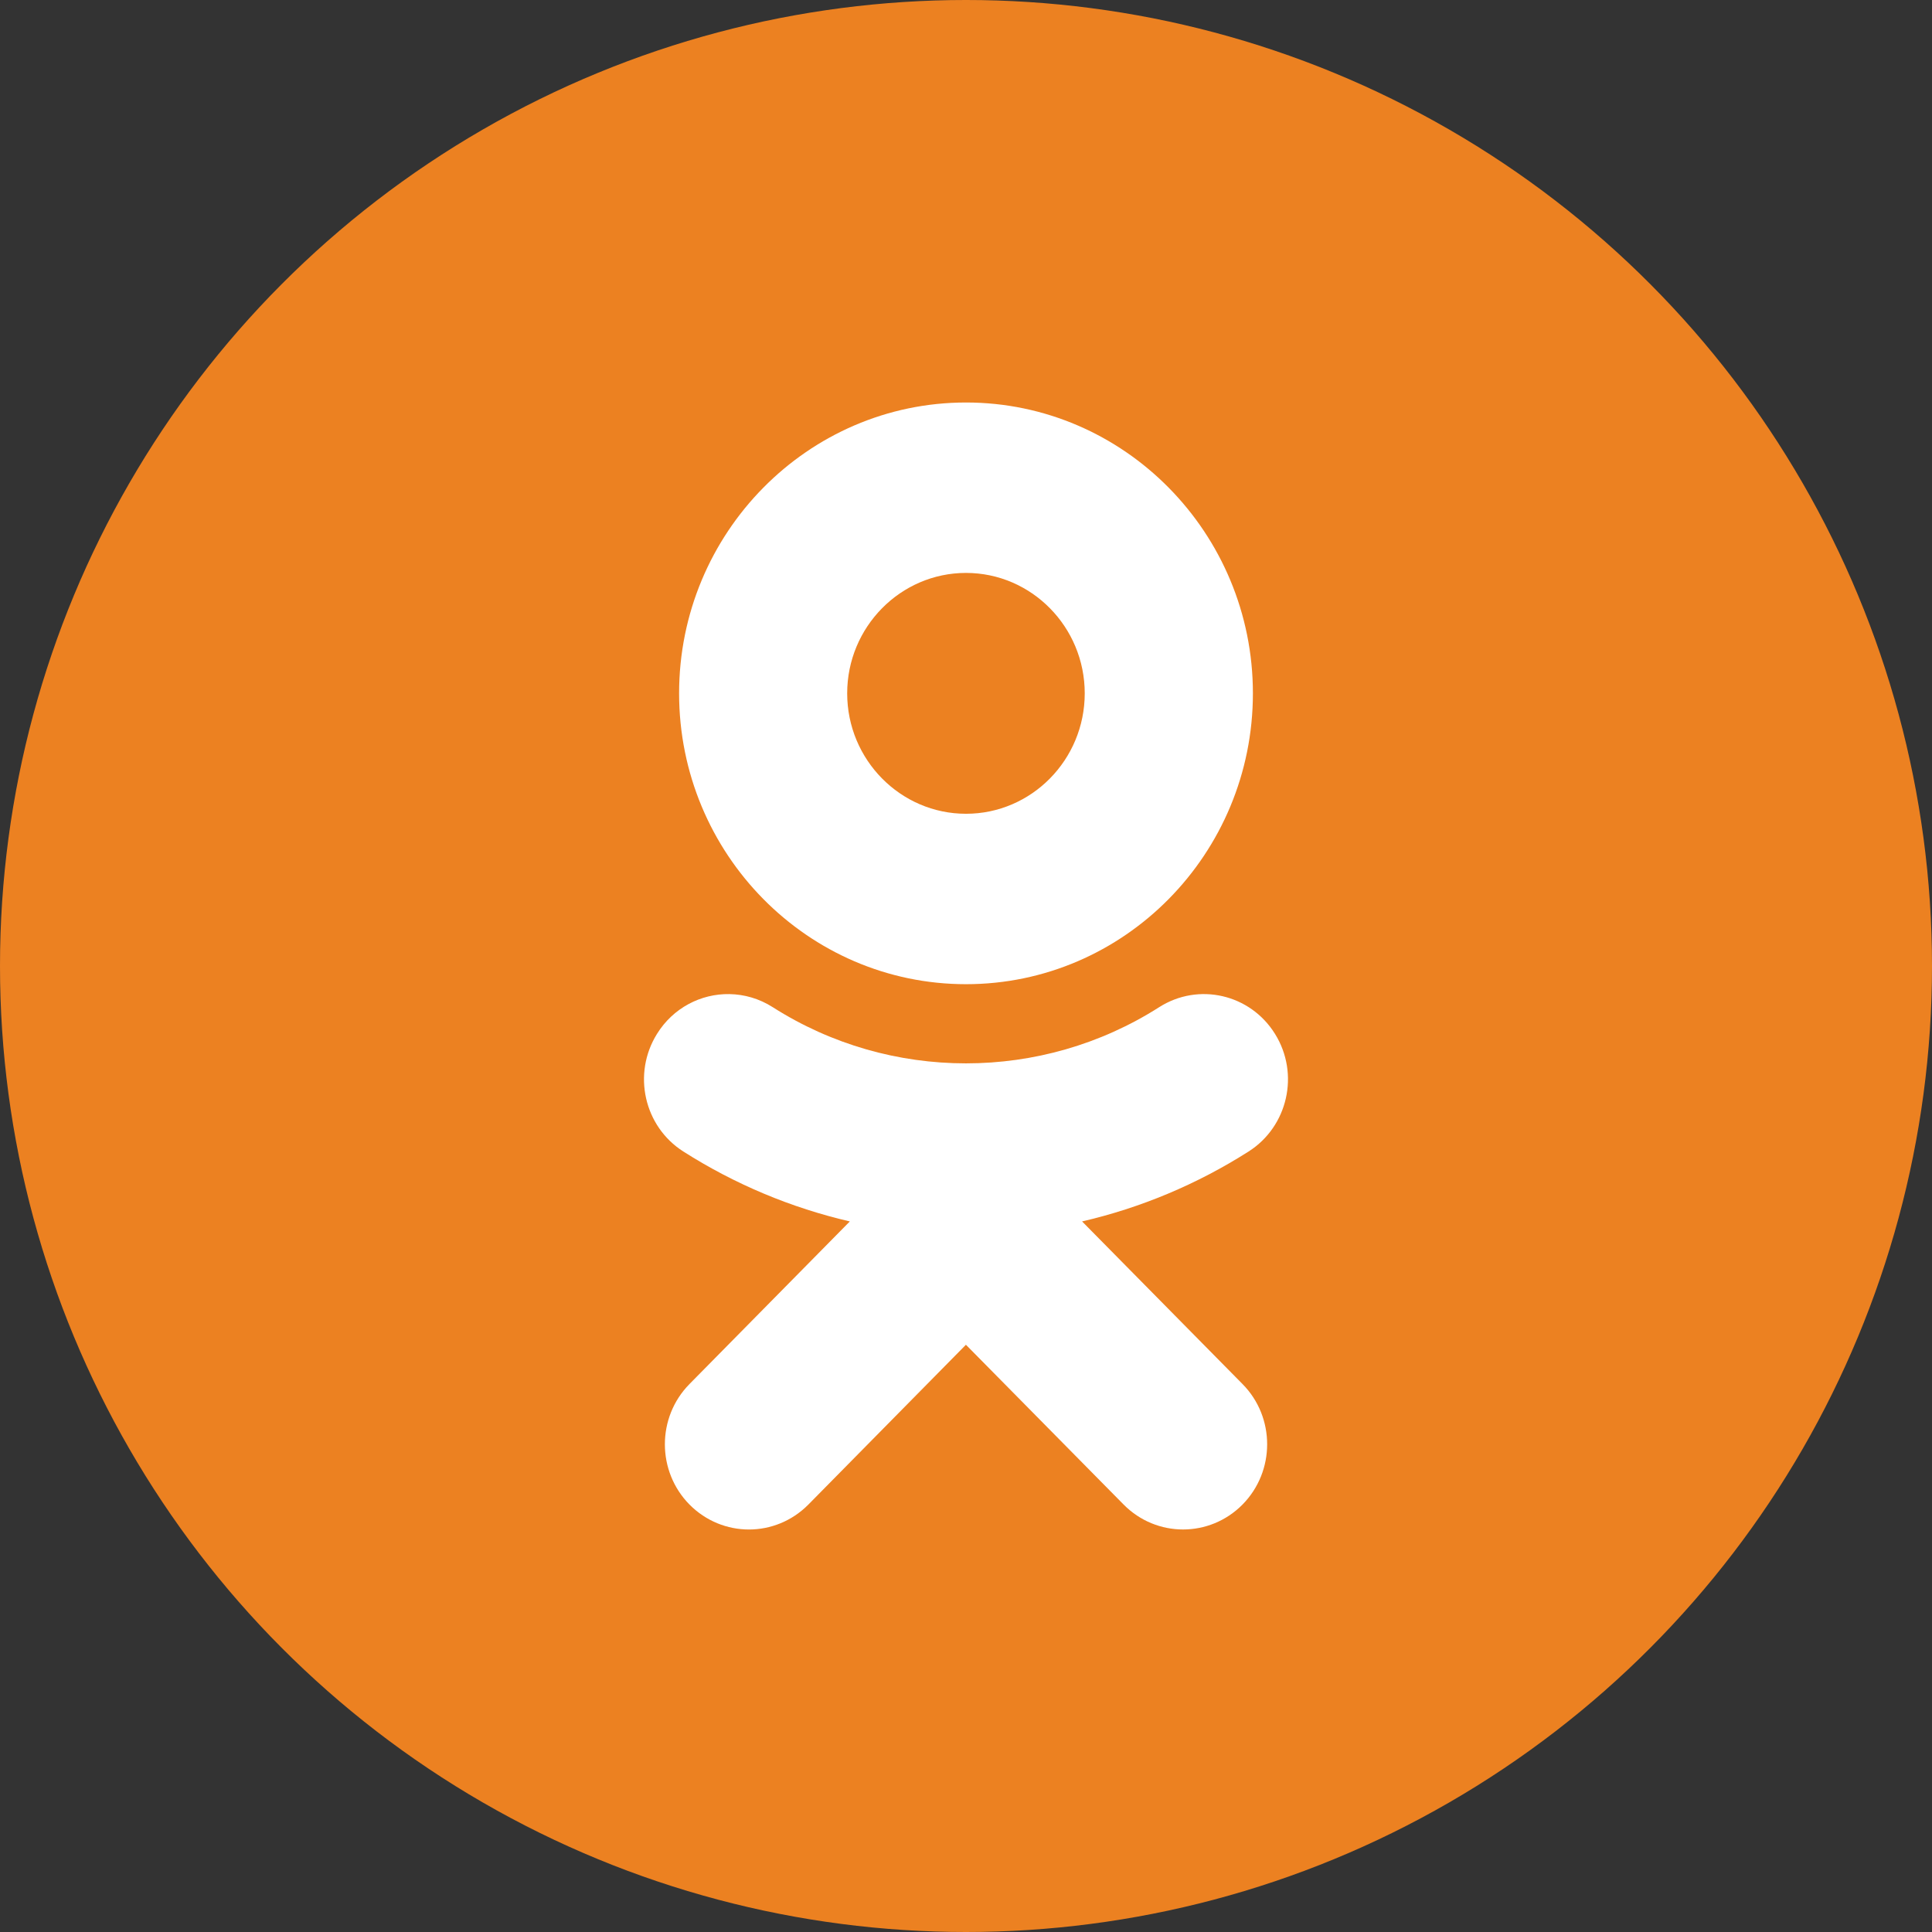 <svg width="24" height="24" viewBox="0 0 24 24" fill="none" xmlns="http://www.w3.org/2000/svg">
<rect x="0" y="0" width="24" height="24" fill="#333333" stroke="none"/>
<circle cx="12" cy="12" r="12" fill="#EC8121"/>
<path d="M12 5C10.035 5 8.436 6.621 8.436 8.613C8.436 10.606 10.035 12.226 12 12.226C13.966 12.226 15.564 10.606 15.564 8.613C15.564 6.621 13.966 5 12 5ZM12 7.117C12.814 7.117 13.475 7.789 13.475 8.613C13.475 9.438 12.814 10.109 12 10.109C11.187 10.109 10.524 9.438 10.524 8.613C10.524 7.789 11.187 7.117 12 7.117ZM9.061 12.349C8.709 12.343 8.362 12.519 8.161 12.844C7.853 13.339 8 13.993 8.488 14.304C9.132 14.714 9.832 15.005 10.557 15.173L8.565 17.193C8.157 17.607 8.158 18.277 8.565 18.69C8.77 18.897 9.037 19 9.304 19C9.571 19 9.838 18.896 10.042 18.69L11.999 16.705L13.958 18.69C14.366 19.103 15.027 19.103 15.435 18.69C15.843 18.276 15.843 17.606 15.435 17.193L13.442 15.173C14.167 15.005 14.867 14.714 15.511 14.304C15.999 13.993 16.147 13.339 15.839 12.844C15.532 12.349 14.888 12.2 14.399 12.512C12.94 13.442 11.059 13.442 9.6 12.512C9.432 12.405 9.246 12.352 9.061 12.349V12.349Z" fill="white"/>
</svg>
